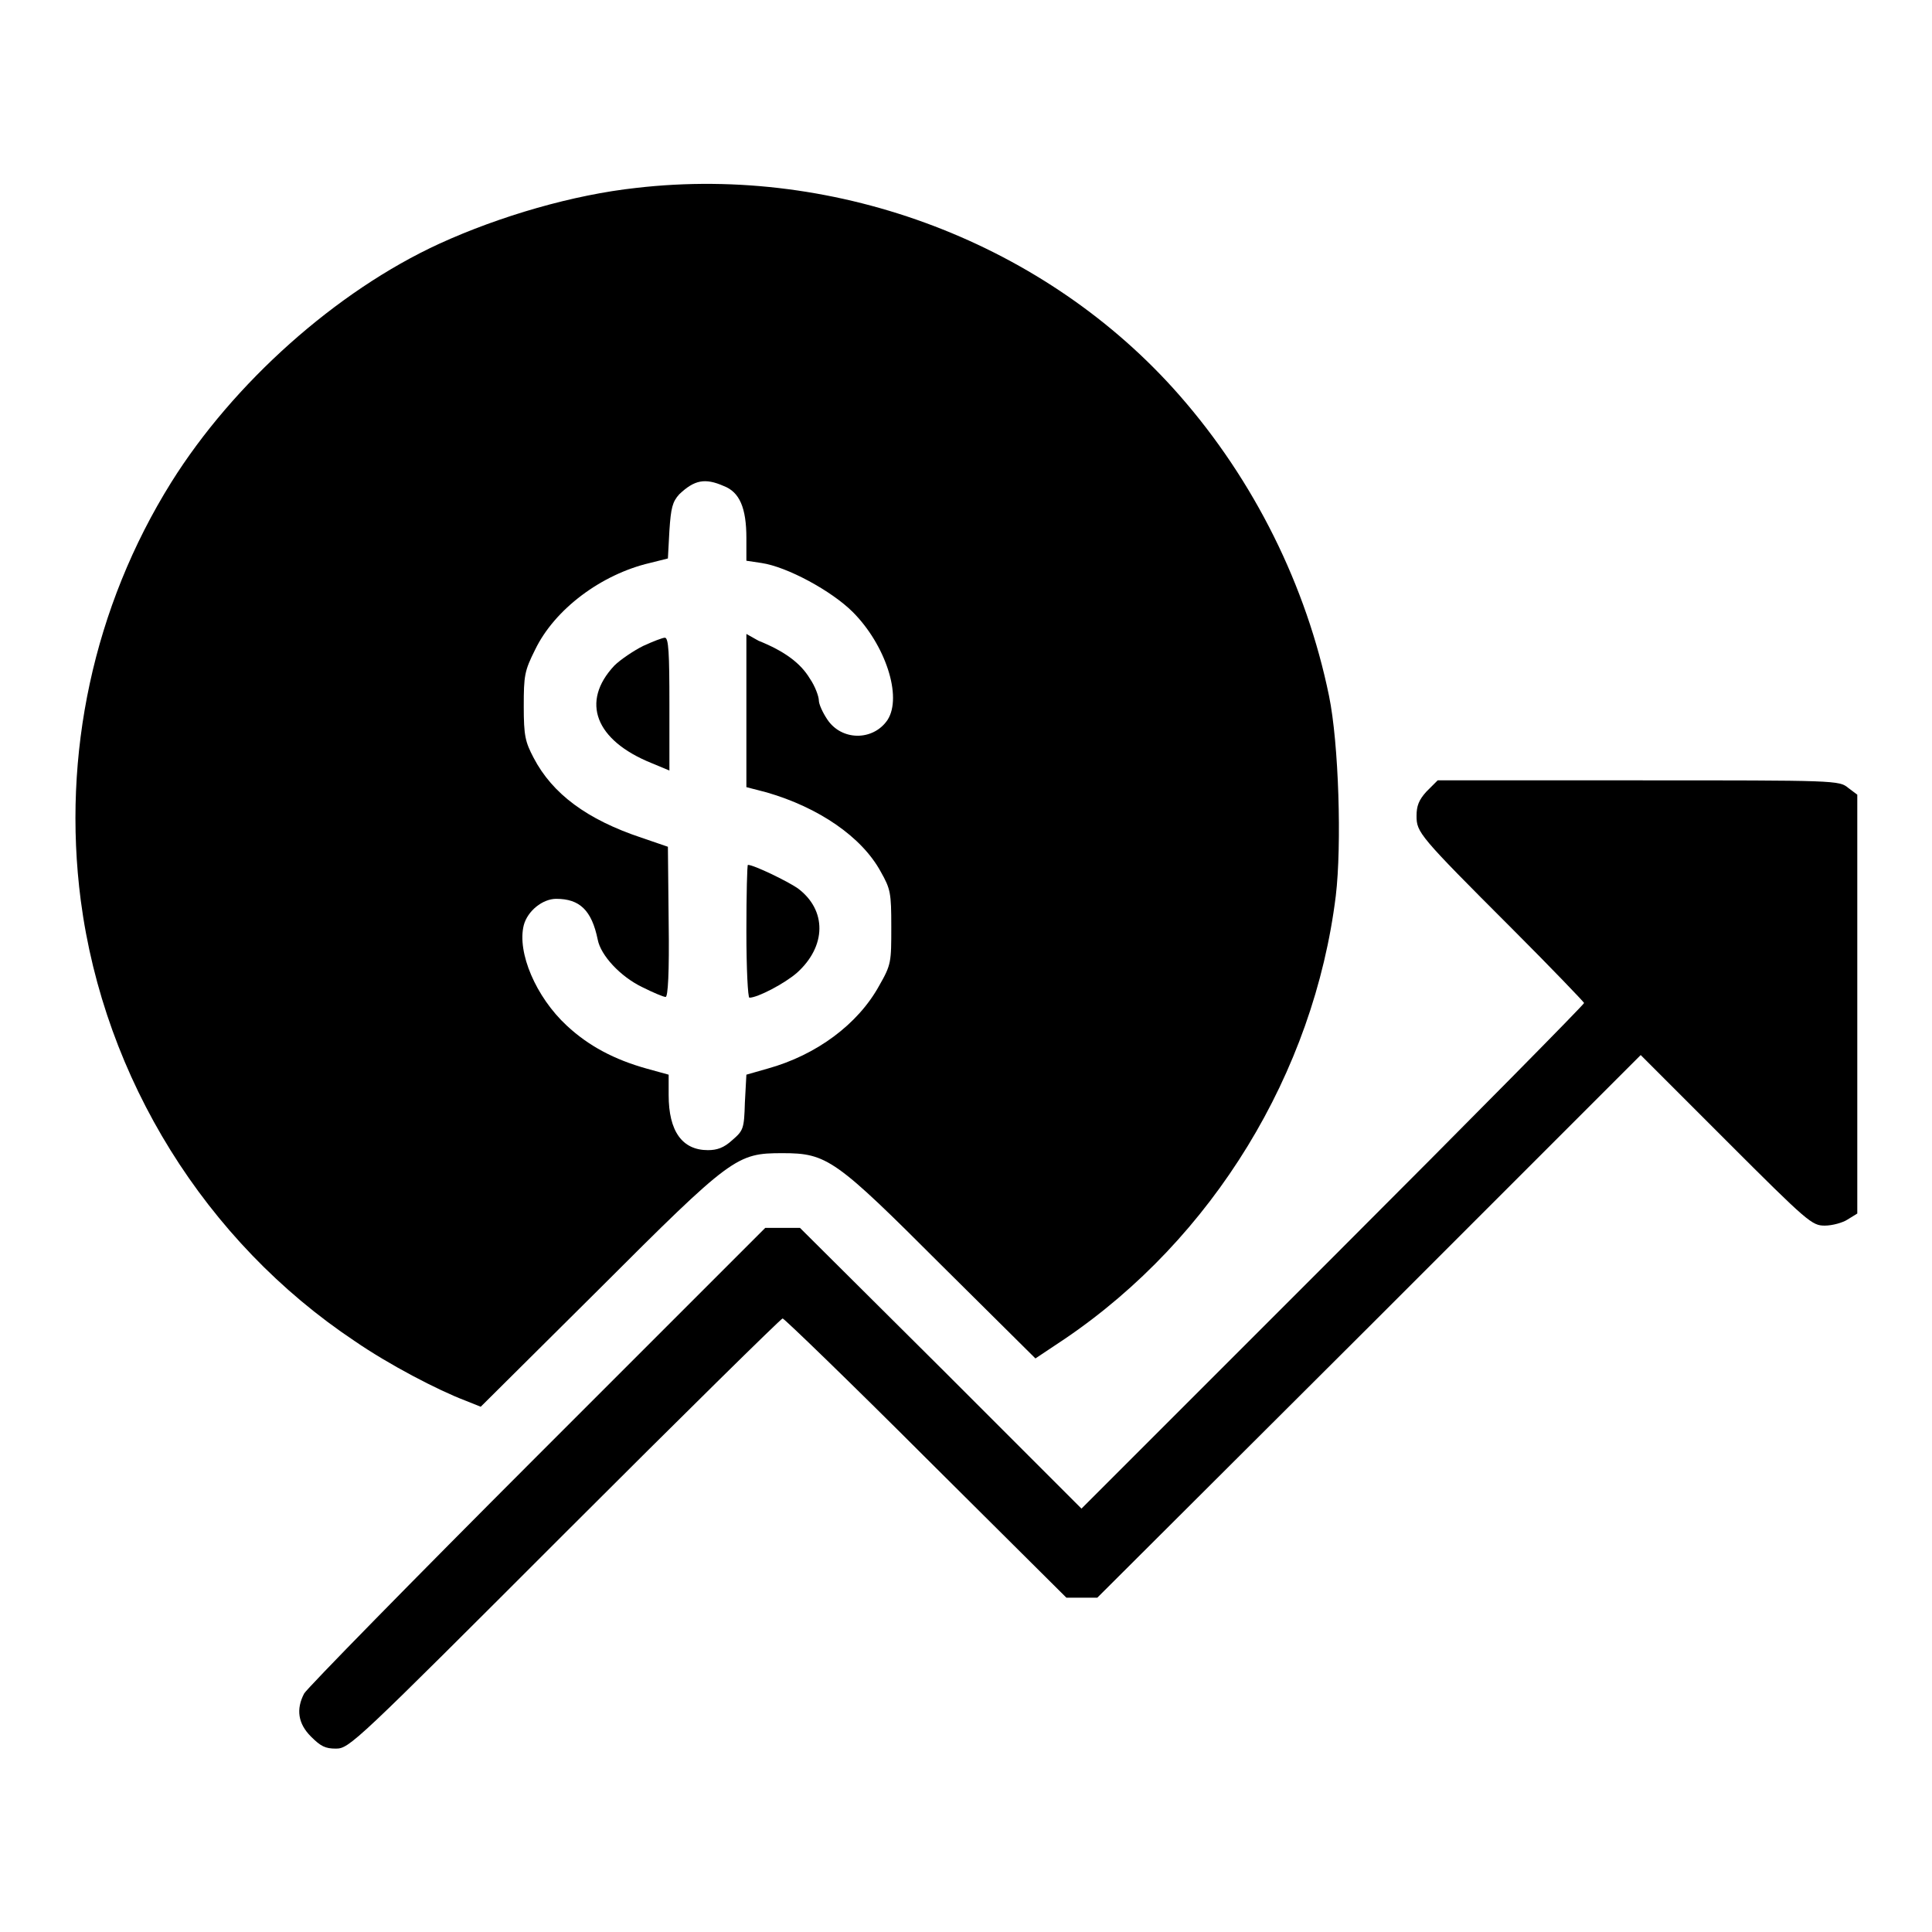 <?xml version="1.0" encoding="utf-8"?>
<!-- Svg Vector Icons : http://www.onlinewebfonts.com/icon -->
<!DOCTYPE svg PUBLIC "-//W3C//DTD SVG 1.1//EN" "http://www.w3.org/Graphics/SVG/1.1/DTD/svg11.dtd">
<svg version="1.1" xmlns="http://www.w3.org/2000/svg" xmlns:xlink="http://www.w3.org/1999/xlink" x="0px" y="0px" viewBox="0 0 256 256" enable-background="new 0 0 256 256" xml:space="preserve">
<g><g><g><path fill="#000000" d="M84.3,24.9c-8.3,0.9-18,3.7-26.1,7.4c-13.7,6.3-27.3,18.5-35.5,31.6C12.4,80.4,8.2,100,10.7,119.3c3.1,23.6,16.5,45.2,36.3,58.4c4.5,3.1,11,6.5,14.7,7.9l2,0.8l15.6-15.5c17.7-17.7,18.3-18.1,24.4-18.1c5.9,0,7,0.8,21.1,14.9l12.4,12.3l3.9-2.6c19.6-13.3,33-35.2,35.9-58.7c0.8-6.7,0.4-20.2-0.9-26.5c-3-14.6-9.9-28.5-19.8-39.8C138.7,32.3,111.1,21.8,84.3,24.9z M95.9,64.4c2.1,0.8,3,2.9,3,6.9v3l2,0.3c3.4,0.5,9.3,3.7,12.1,6.5c4.3,4.3,6.6,11.2,4.6,14.3c-1.9,2.8-6.1,2.8-8-0.1c-0.6-0.9-1.1-2-1.1-2.5c0-0.5-0.5-1.9-1.2-2.9c-1.2-2-3.3-3.6-6.8-5L98.9,84v10.1v10.2l2.7,0.7c6.9,2,12.6,5.9,15.1,10.5c1.3,2.3,1.4,2.8,1.4,7.3c0,4.7,0,5-1.6,7.8c-2.8,5.1-8.3,9.2-14.8,11l-2.8,0.8l-0.2,3.7c-0.1,3.5-0.2,3.7-1.7,5c-1.1,1-2,1.3-3.2,1.3c-3.4,0-5.2-2.5-5.2-7.3v-2.7l-2.9-0.8c-4.3-1.2-7.7-3-10.6-5.7c-4.1-3.8-6.6-9.7-5.7-13.3c0.5-1.9,2.5-3.5,4.3-3.5c3.1,0,4.7,1.5,5.5,5.4c0.4,2.1,3,4.9,5.9,6.3c1.4,0.7,2.8,1.3,3.1,1.3c0.3,0,0.5-3.1,0.4-10l-0.1-9.9l-3.5-1.2c-7.2-2.4-11.8-5.8-14.3-10.6c-1.1-2.1-1.3-2.9-1.3-6.8c0-4.1,0.1-4.7,1.5-7.5c2.6-5.4,8.8-10,15.2-11.5l2.4-0.6l0.2-3.7c0.2-3,0.4-3.8,1.3-4.8C92,63.6,93.4,63.3,95.9,64.4z"/><path fill="#000000" d="M85.2,85.6c-1.2,0.6-3,1.8-3.8,2.6c-4.5,4.8-2.5,9.9,4.9,12.9l2.4,1v-8.8c0-6.7-0.1-8.8-0.6-8.8C87.8,84.5,86.5,85,85.2,85.6z"/><path fill="#000000" d="M98.9,123.4c0,5,0.2,8.8,0.4,8.8c1.1,0,4.7-1.9,6.3-3.3c3.9-3.5,4-8.3,0.1-11.2c-1.3-0.9-5.8-3.1-6.6-3.1C99,114.6,98.9,118.5,98.9,123.4z"/><path fill="#000000" d="M189,104.9c-1,1.1-1.3,1.9-1.3,3.2c0,2.2,0.3,2.6,12.6,14.9c5.3,5.3,9.6,9.8,9.6,9.9c0,0.2-15,15.4-33.3,33.7l-33.3,33.3l-18.6-18.6L106,162.7h-2.3h-2.3l-30.2,30.2c-16.6,16.6-30.5,30.8-30.9,31.5c-1.1,2.1-0.8,4,0.9,5.7c1.3,1.3,1.9,1.6,3.3,1.6c1.8,0,2.5-0.7,30.3-28.5c15.6-15.6,28.7-28.5,28.9-28.5s8.8,8.3,19,18.5l18.6,18.5h2h2.1l36-35.9l36-36l11.3,11.3c10.9,10.9,11.4,11.3,13.1,11.3c1,0,2.4-0.4,3-0.8l1.3-0.8v-27.8v-27.7l-1.2-0.9c-1.2-1-1.6-1-27.8-1h-26.6L189,104.9z"/></g></g></g>
</svg>